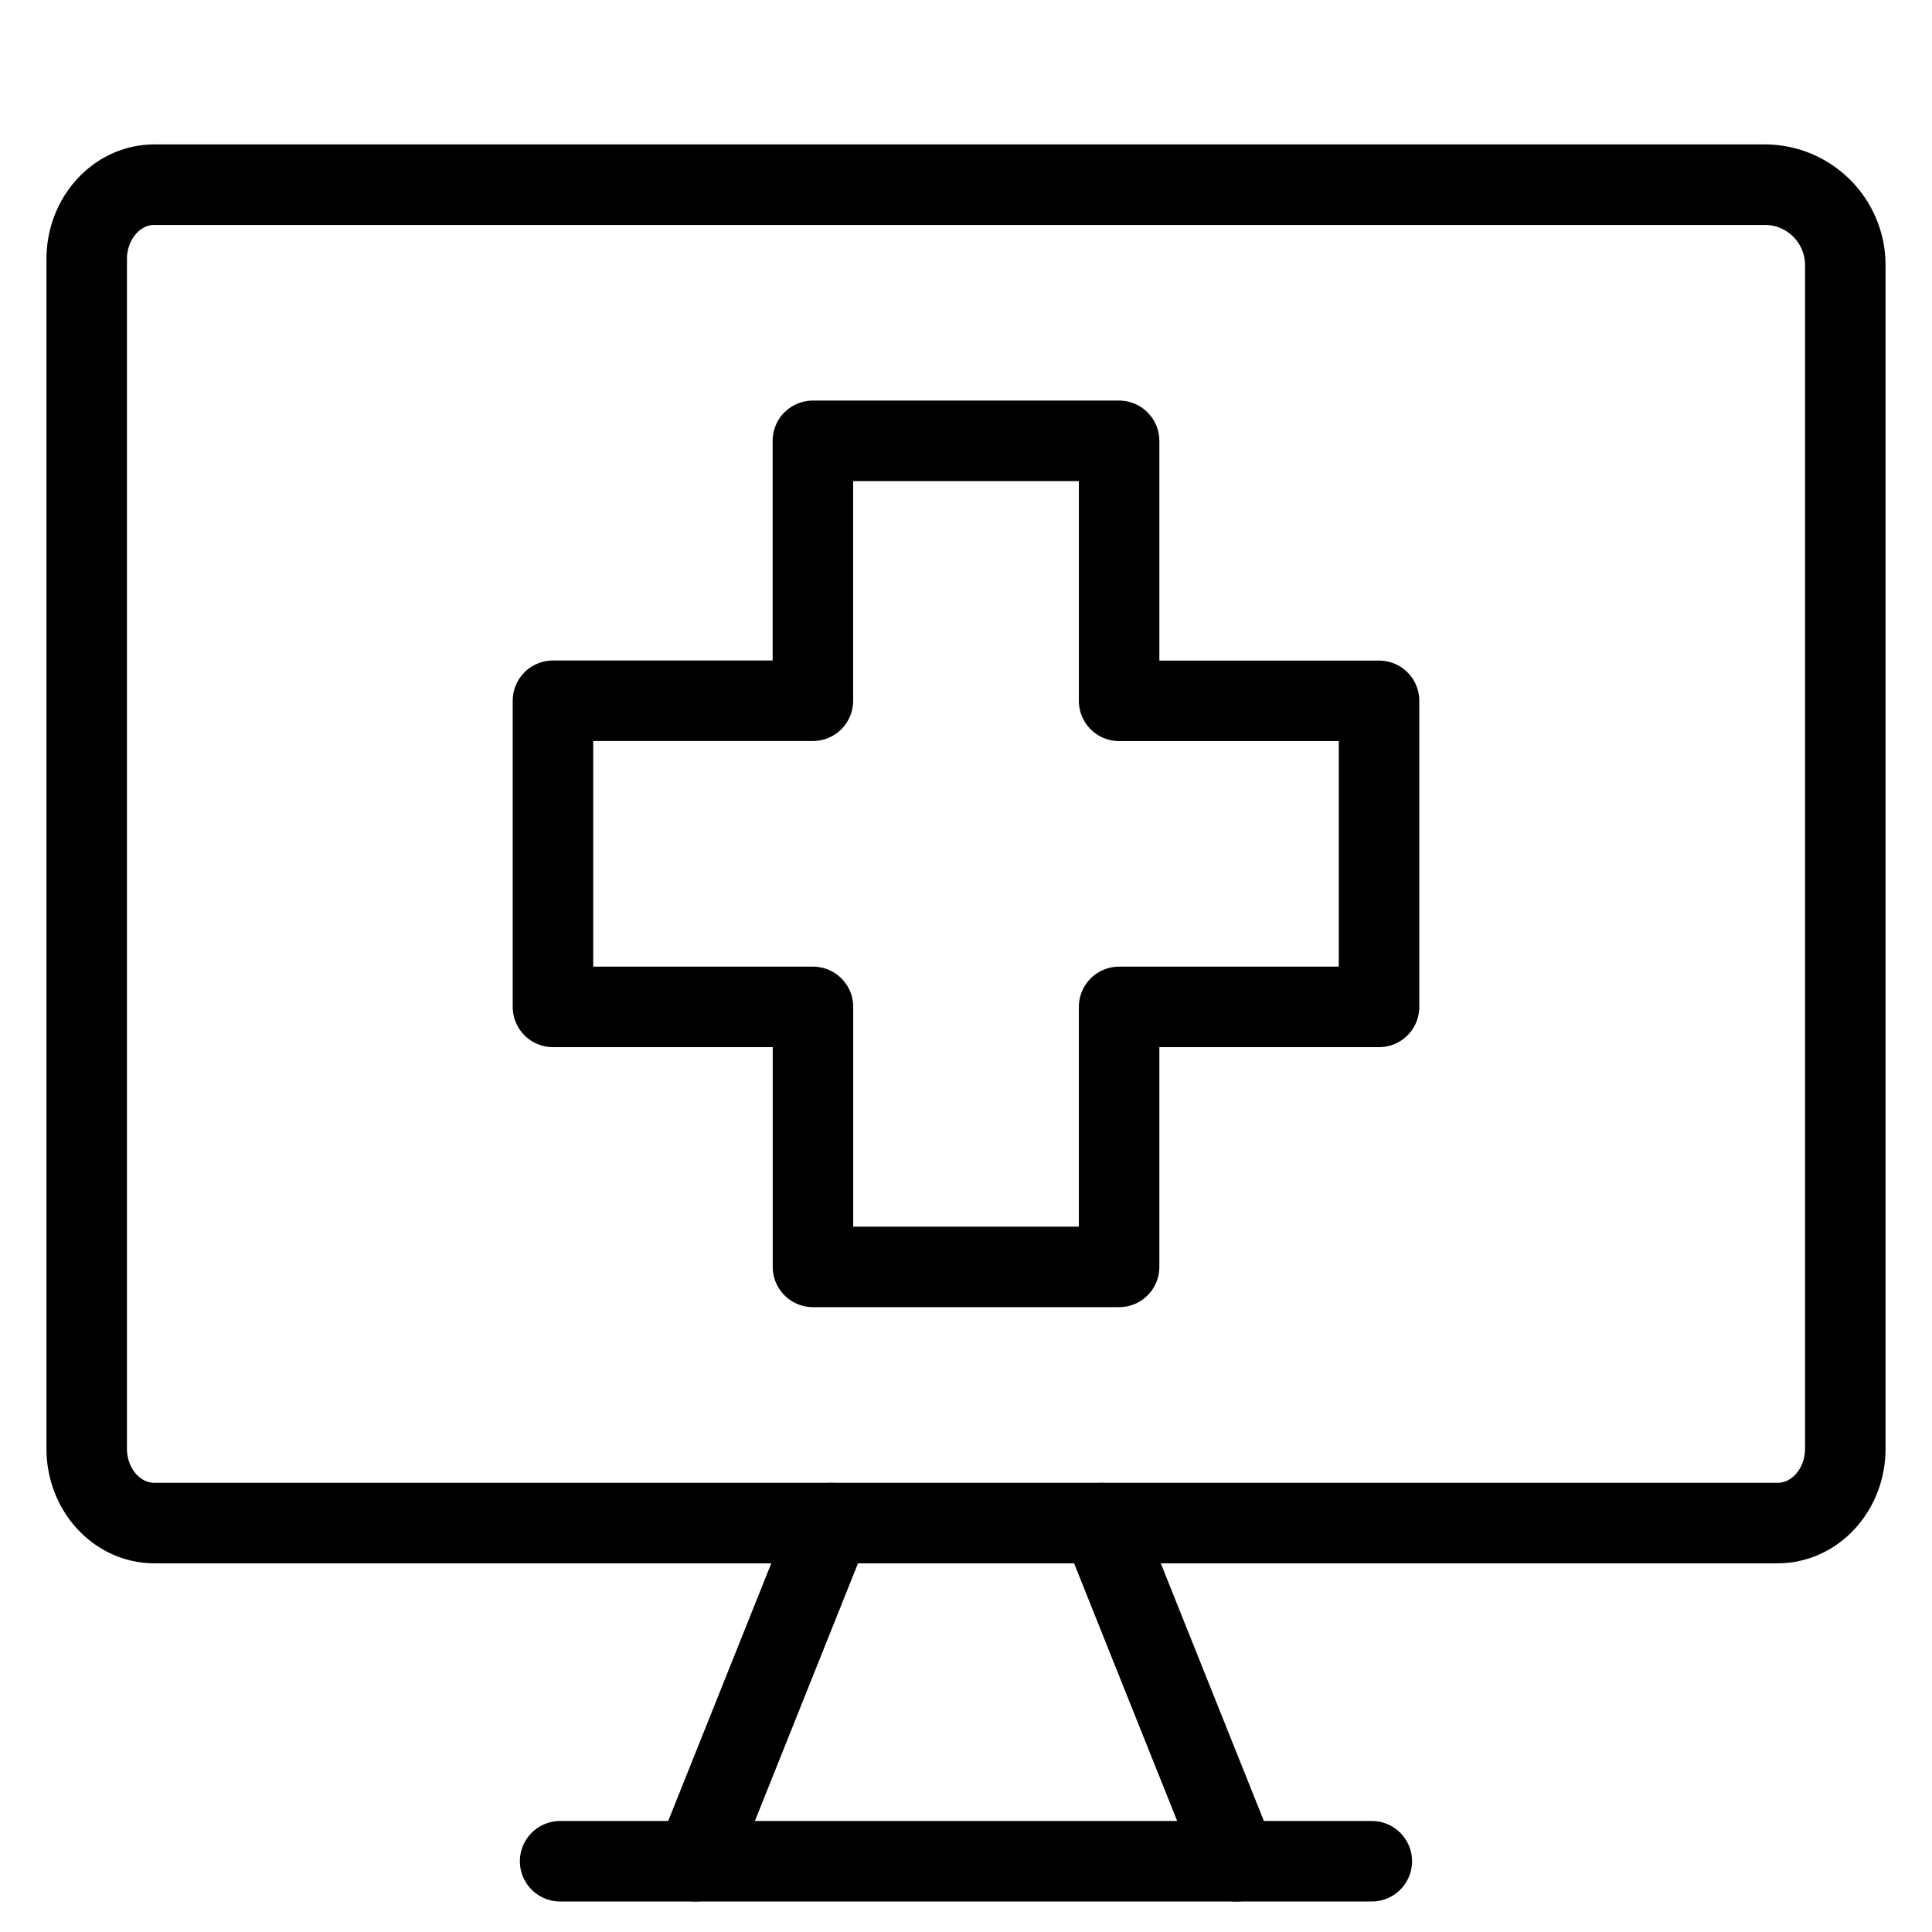 <svg xmlns="http://www.w3.org/2000/svg" fill="none" viewBox="0 0 24 24"><path stroke="#000000" stroke-linecap="round" stroke-linejoin="round" d="M21.924 2.294H1.917c-0.464 0 -0.84 0.414 -0.84 0.924V17.996c0 0.51 0.376 0.924 0.84 0.924H22.083c0.464 0 0.84 -0.414 0.84 -0.924V3.294c0 -0.552 -0.448 -1 -1 -1Z" stroke-width="1"></path><path stroke="#000000" stroke-linecap="round" stroke-linejoin="round" d="m10.32 18.92 -1.681 4.201" stroke-width="1"></path><path stroke="#000000" stroke-linecap="round" stroke-linejoin="round" d="m13.681 18.92 1.681 4.201" stroke-width="1"></path><path stroke="#000000" stroke-linecap="round" stroke-linejoin="round" d="M6.958 23.121h10.083" stroke-width="1"></path><path stroke="#000000" stroke-linecap="round" stroke-linejoin="round" d="m13.901 5.476 -3.803 0 0 3.229H6.869v3.803h3.23l0 3.23h3.803v-3.23h3.229V8.706h-3.229v-3.229Z" stroke-width="1"></path></svg>